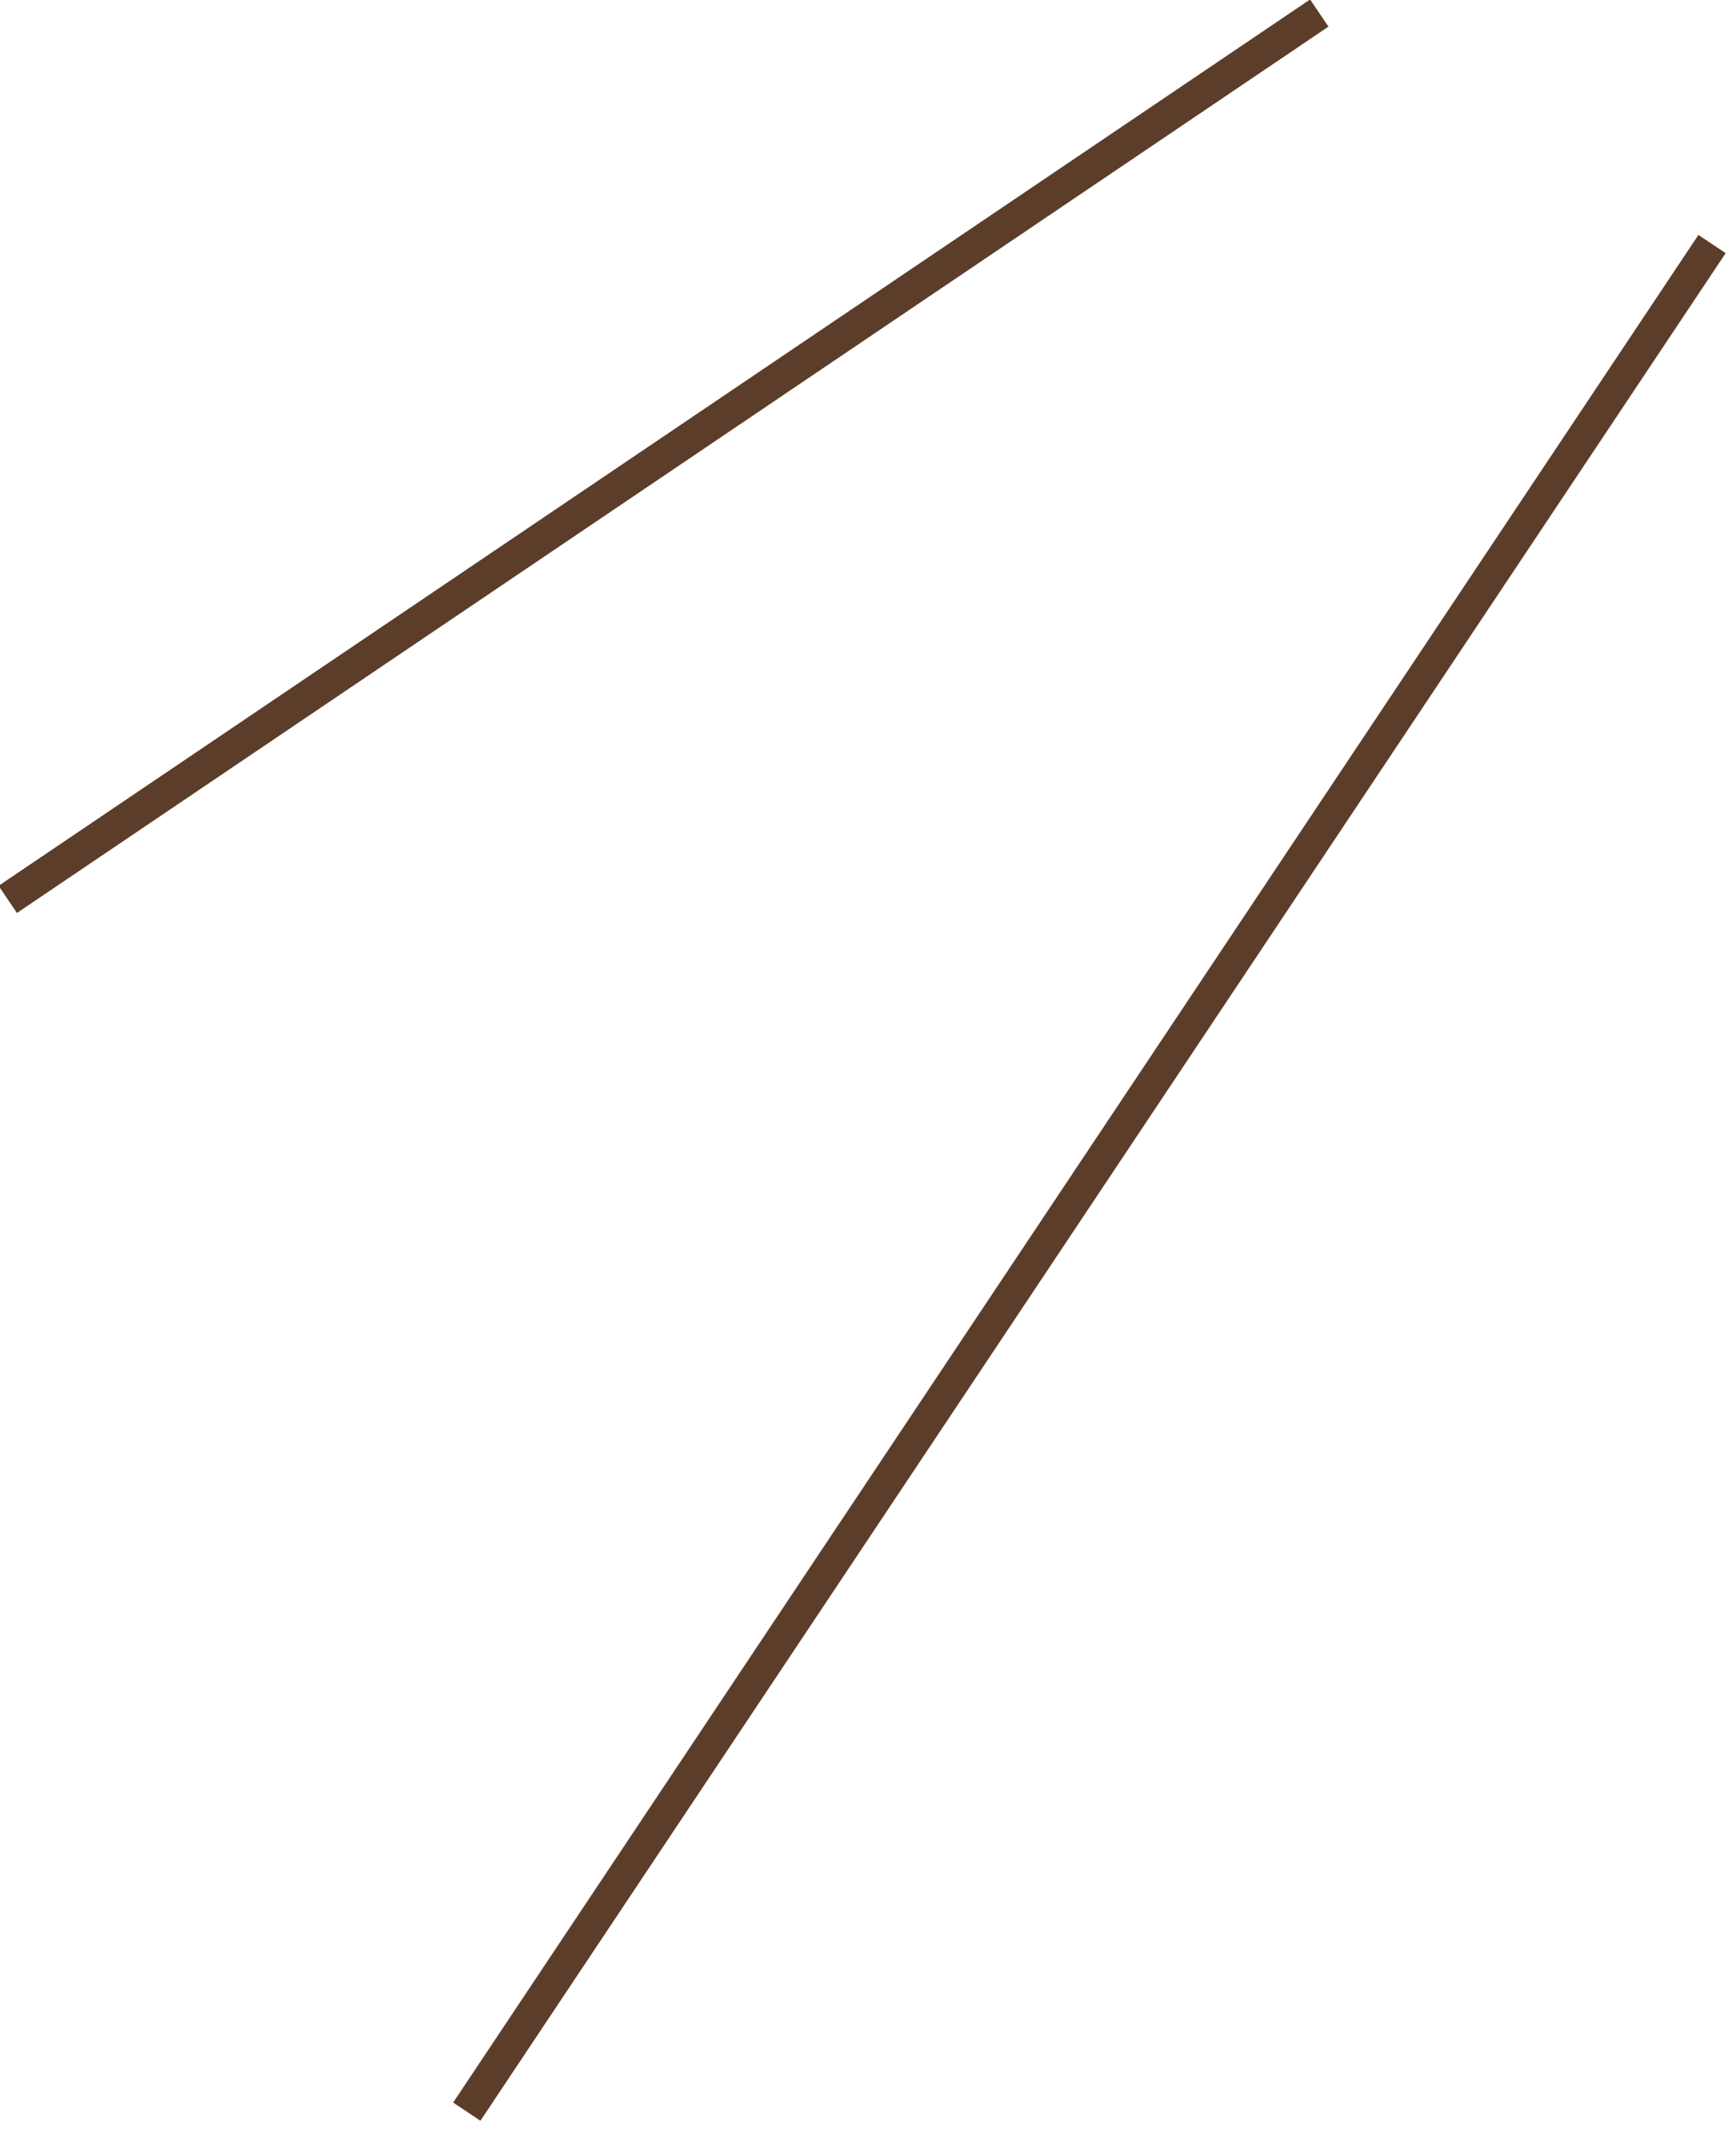 <?xml version="1.0" encoding="utf-8"?>
<!-- Generator: Adobe Illustrator 23.0.3, SVG Export Plug-In . SVG Version: 6.00 Build 0)  -->
<svg version="1.1" id="レイヤー_1" xmlns="http://www.w3.org/2000/svg" xmlns:xlink="http://www.w3.org/1999/xlink" x="0px"
	 y="0px" viewBox="0 0 53 65" style="enable-background:new 0 0 53 65;" xml:space="preserve">
<style type="text/css">
	.st0{fill:#F4DE2A;}
	.st1{fill:#5B3D29;}
	.st2{fill:#C9CACA;}
	.st3{fill:#FFFFFF;}
	.st4{fill:#DEC187;}
</style>
<g>
	<g>
		<line class="st0" x1="14.3" y1="64.4" x2="52.3" y2="7.4"/>
		<rect x="-1" y="35.4" transform="matrix(0.555 -0.832 0.832 0.555 -15.063 43.683)" class="st1" width="68.5" height="1"/>
	</g>
	<g>
		<line class="st0" x1="0.3" y1="27.4" x2="40.3" y2="0.4"/>
		<rect x="-3.9" y="13.4" transform="matrix(0.829 -0.56 0.56 0.829 -4.314 13.739)" class="st1" width="48.3" height="1"/>
	</g>
</g>
</svg>
